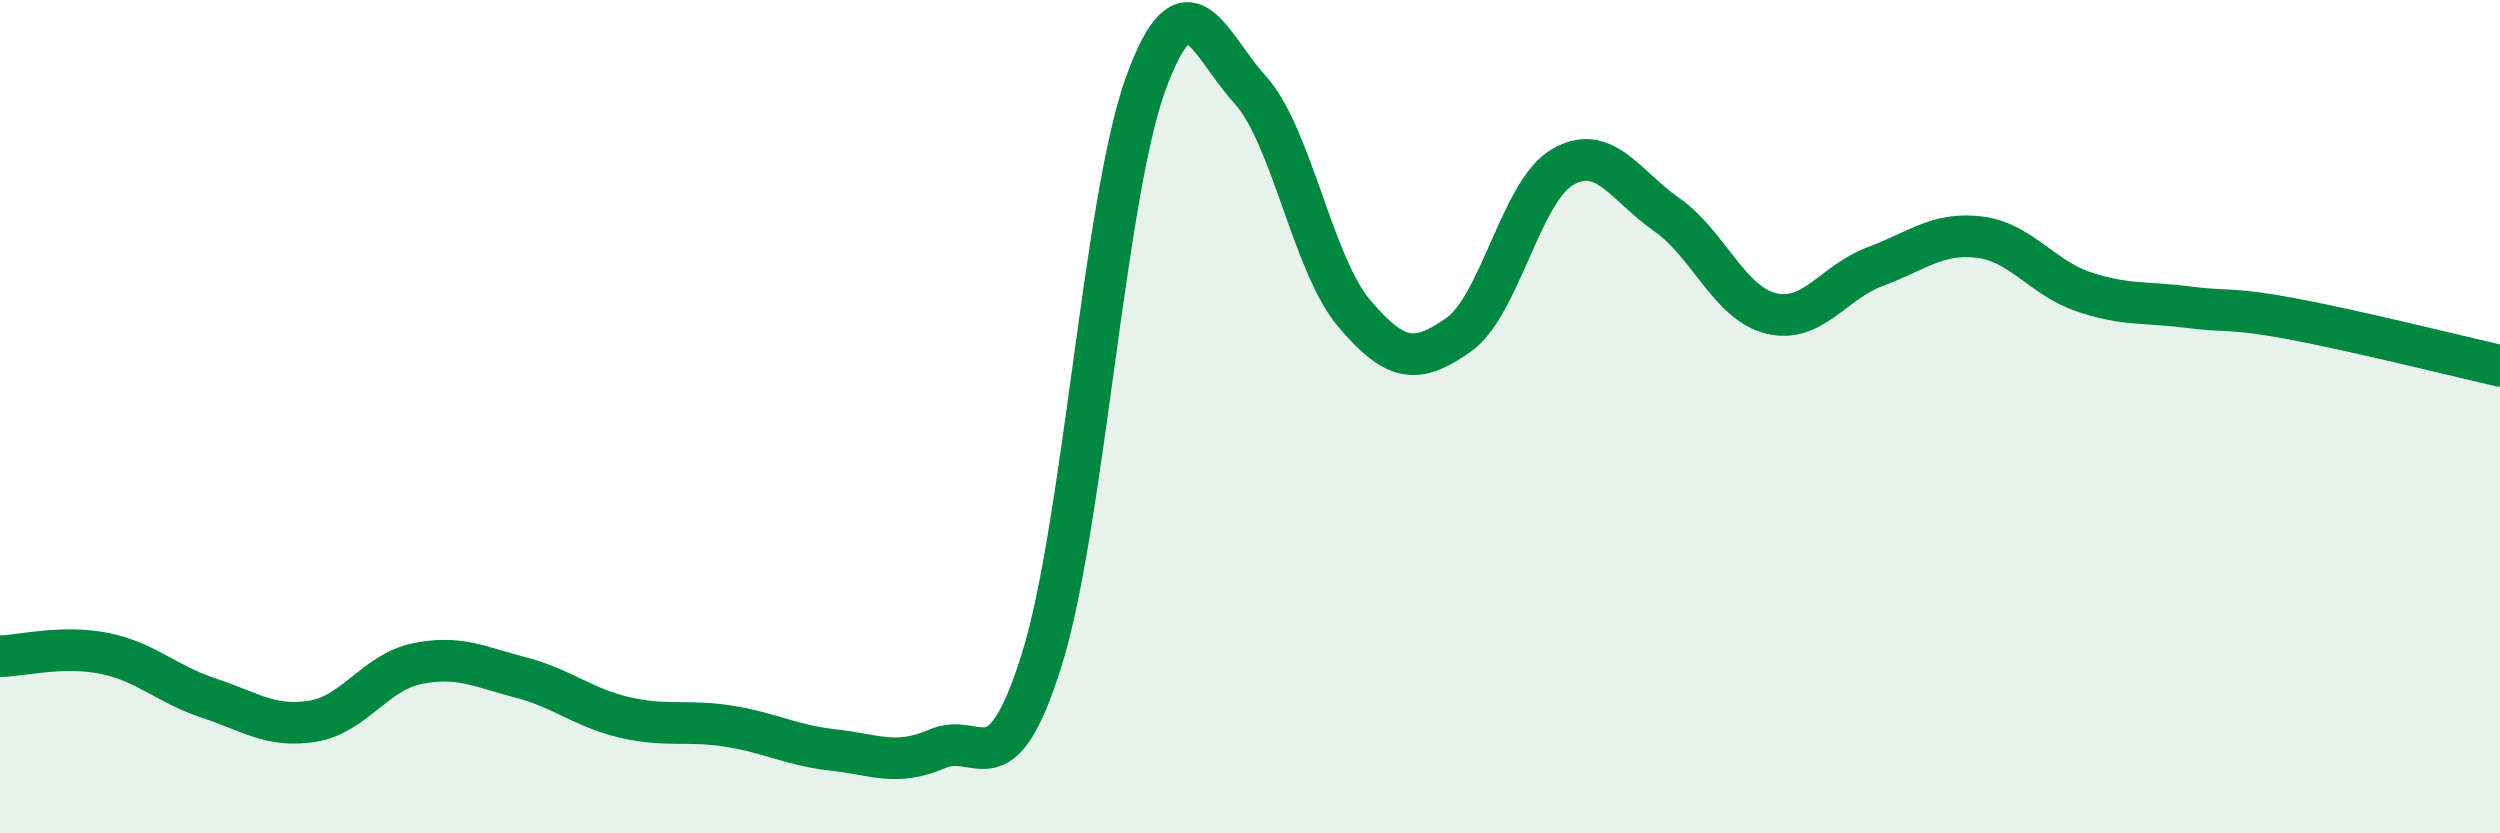 
    <svg width="60" height="20" viewBox="0 0 60 20" xmlns="http://www.w3.org/2000/svg">
      <path
        d="M 0,15.75 C 0.5,15.74 1.5,15.48 2.5,15.68 C 3.5,15.88 4,16.42 5,16.75 C 6,17.08 6.5,17.47 7.5,17.31 C 8.5,17.15 9,16.14 10,15.93 C 11,15.72 11.5,16 12.5,16.26 C 13.5,16.52 14,16.99 15,17.22 C 16,17.45 16.5,17.27 17.5,17.43 C 18.5,17.59 19,17.89 20,18 C 21,18.11 21.5,18.4 22.5,17.97 C 23.5,17.54 24,19.03 25,15.84 C 26,12.65 26.5,4.74 27.5,2 C 28.5,-0.74 29,1.05 30,2.15 C 31,3.25 31.5,6.34 32.5,7.52 C 33.5,8.7 34,8.74 35,8.04 C 36,7.34 36.5,4.59 37.5,4.01 C 38.5,3.43 39,4.45 40,5.15 C 41,5.85 41.5,7.27 42.5,7.52 C 43.5,7.77 44,6.77 45,6.4 C 46,6.03 46.5,5.57 47.5,5.69 C 48.5,5.81 49,6.66 50,7 C 51,7.34 51.5,7.24 52.5,7.37 C 53.5,7.5 53.5,7.37 55,7.65 C 56.5,7.93 59,8.55 60,8.78L60 20L0 20Z"
        fill="#008740"
        opacity="0.1"
        stroke-linecap="round"
        stroke-linejoin="round"
      />
      <path
        d="M 0,15.75 C 0.5,15.74 1.5,15.48 2.5,15.68 C 3.5,15.88 4,16.42 5,16.75 C 6,17.08 6.5,17.47 7.5,17.31 C 8.5,17.15 9,16.14 10,15.93 C 11,15.72 11.5,16 12.5,16.26 C 13.5,16.52 14,16.99 15,17.22 C 16,17.45 16.5,17.27 17.5,17.43 C 18.5,17.59 19,17.89 20,18 C 21,18.11 21.5,18.4 22.5,17.97 C 23.5,17.54 24,19.03 25,15.84 C 26,12.65 26.5,4.74 27.5,2 C 28.5,-0.74 29,1.05 30,2.15 C 31,3.25 31.5,6.34 32.5,7.52 C 33.5,8.7 34,8.74 35,8.04 C 36,7.34 36.5,4.59 37.5,4.01 C 38.5,3.43 39,4.45 40,5.15 C 41,5.85 41.5,7.27 42.5,7.52 C 43.5,7.77 44,6.77 45,6.4 C 46,6.03 46.5,5.57 47.5,5.69 C 48.5,5.81 49,6.66 50,7 C 51,7.34 51.5,7.24 52.5,7.37 C 53.5,7.5 53.5,7.37 55,7.65 C 56.5,7.93 59,8.55 60,8.78"
        stroke="#008740"
        stroke-width="1"
        fill="none"
        stroke-linecap="round"
        stroke-linejoin="round"
      />
    </svg>
  